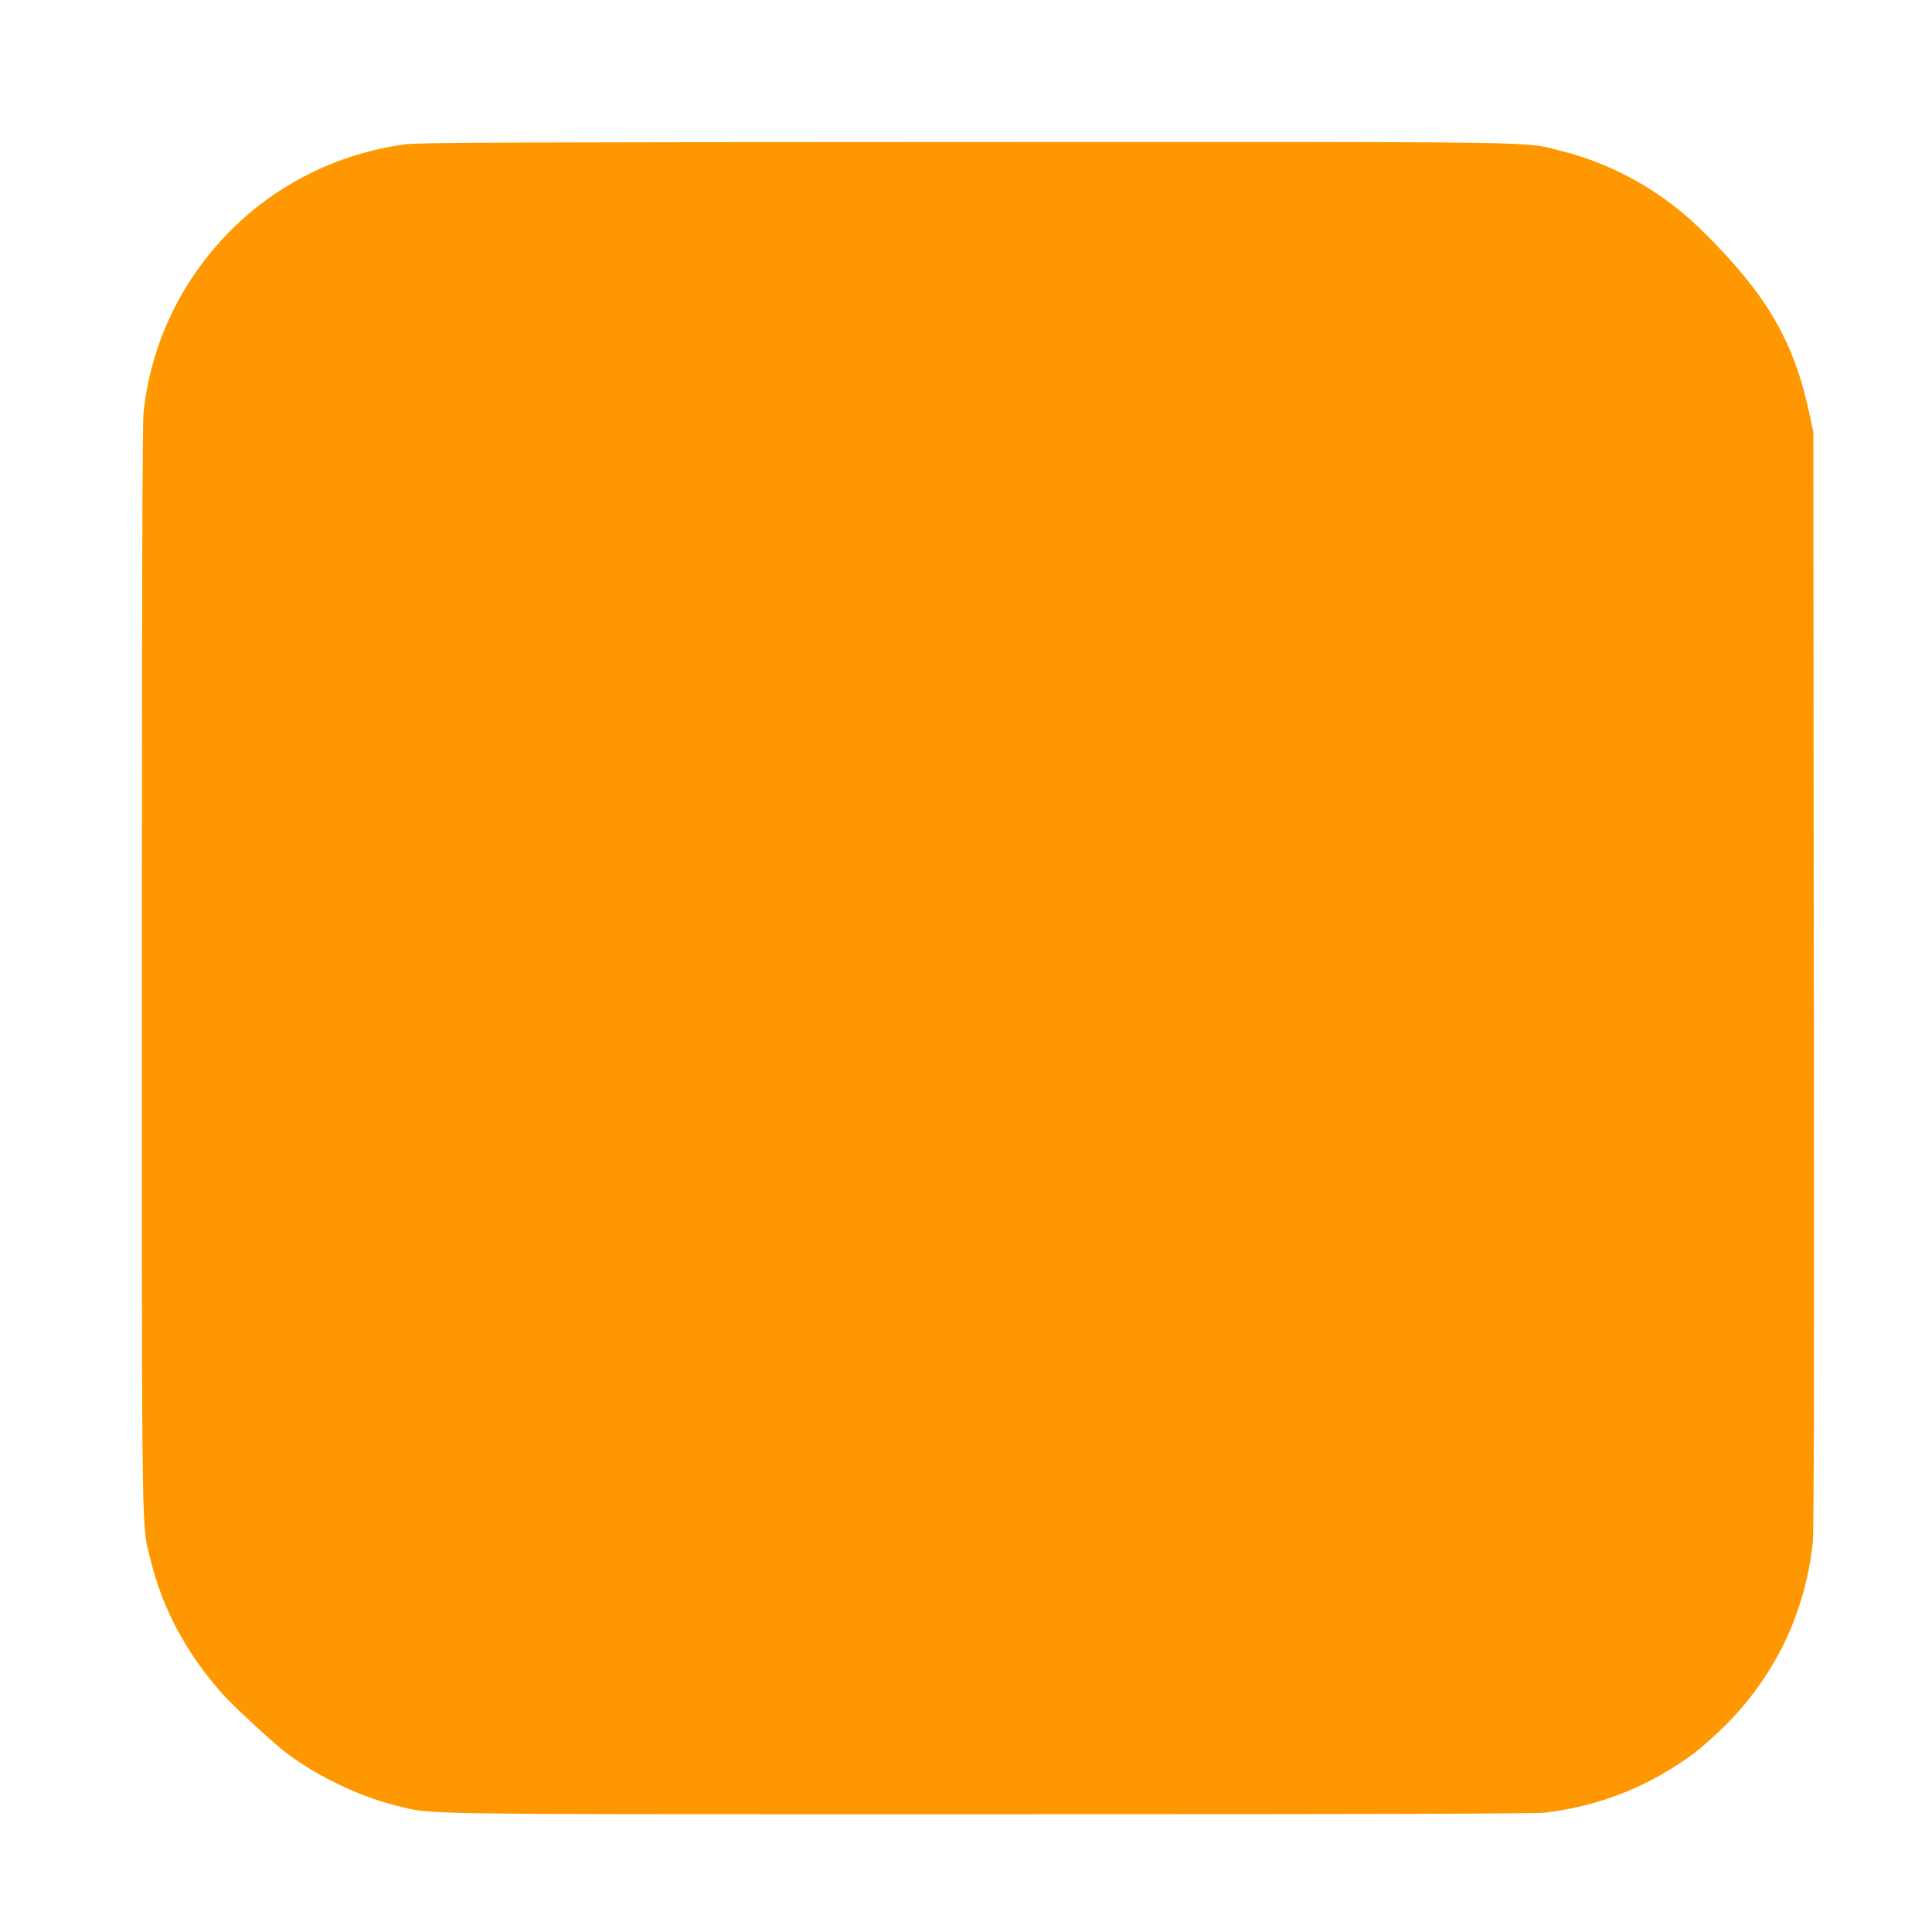 <?xml version="1.0" standalone="no"?>
<!DOCTYPE svg PUBLIC "-//W3C//DTD SVG 20010904//EN"
 "http://www.w3.org/TR/2001/REC-SVG-20010904/DTD/svg10.dtd">
<svg version="1.0" xmlns="http://www.w3.org/2000/svg"
 width="1280pt" height="1280pt" viewBox="0 0 1280 1280"
 preserveAspectRatio="xMidYMid meet">
<g transform="translate(0,1280) scale(0.1,-0.1)"
fill="#ff9800" stroke="none">
<path d="M2686 11844 c-457 -62 -876 -274 -1189 -603 -310 -326 -498 -730
-546 -1173 -8 -67 -11 -1220 -11 -3677 0 -3928 -4 -3676 59 -3931 80 -324 236
-613 475 -883 58 -65 269 -263 379 -355 199 -166 511 -321 777 -386 246 -59 9
-56 3933 -56 2452 0 3619 3 3677 11 368 45 699 179 995 402 44 34 132 113 196
176 329 329 527 742 579 1206 8 72 10 1120 7 3730 l-3 3630 -21 101 c-103 497
-284 810 -713 1233 -264 261 -587 444 -940 532 -249 63 -8 59 -3955 58 -2958
-1 -3618 -3 -3699 -15z"/>
</g>
</svg>
